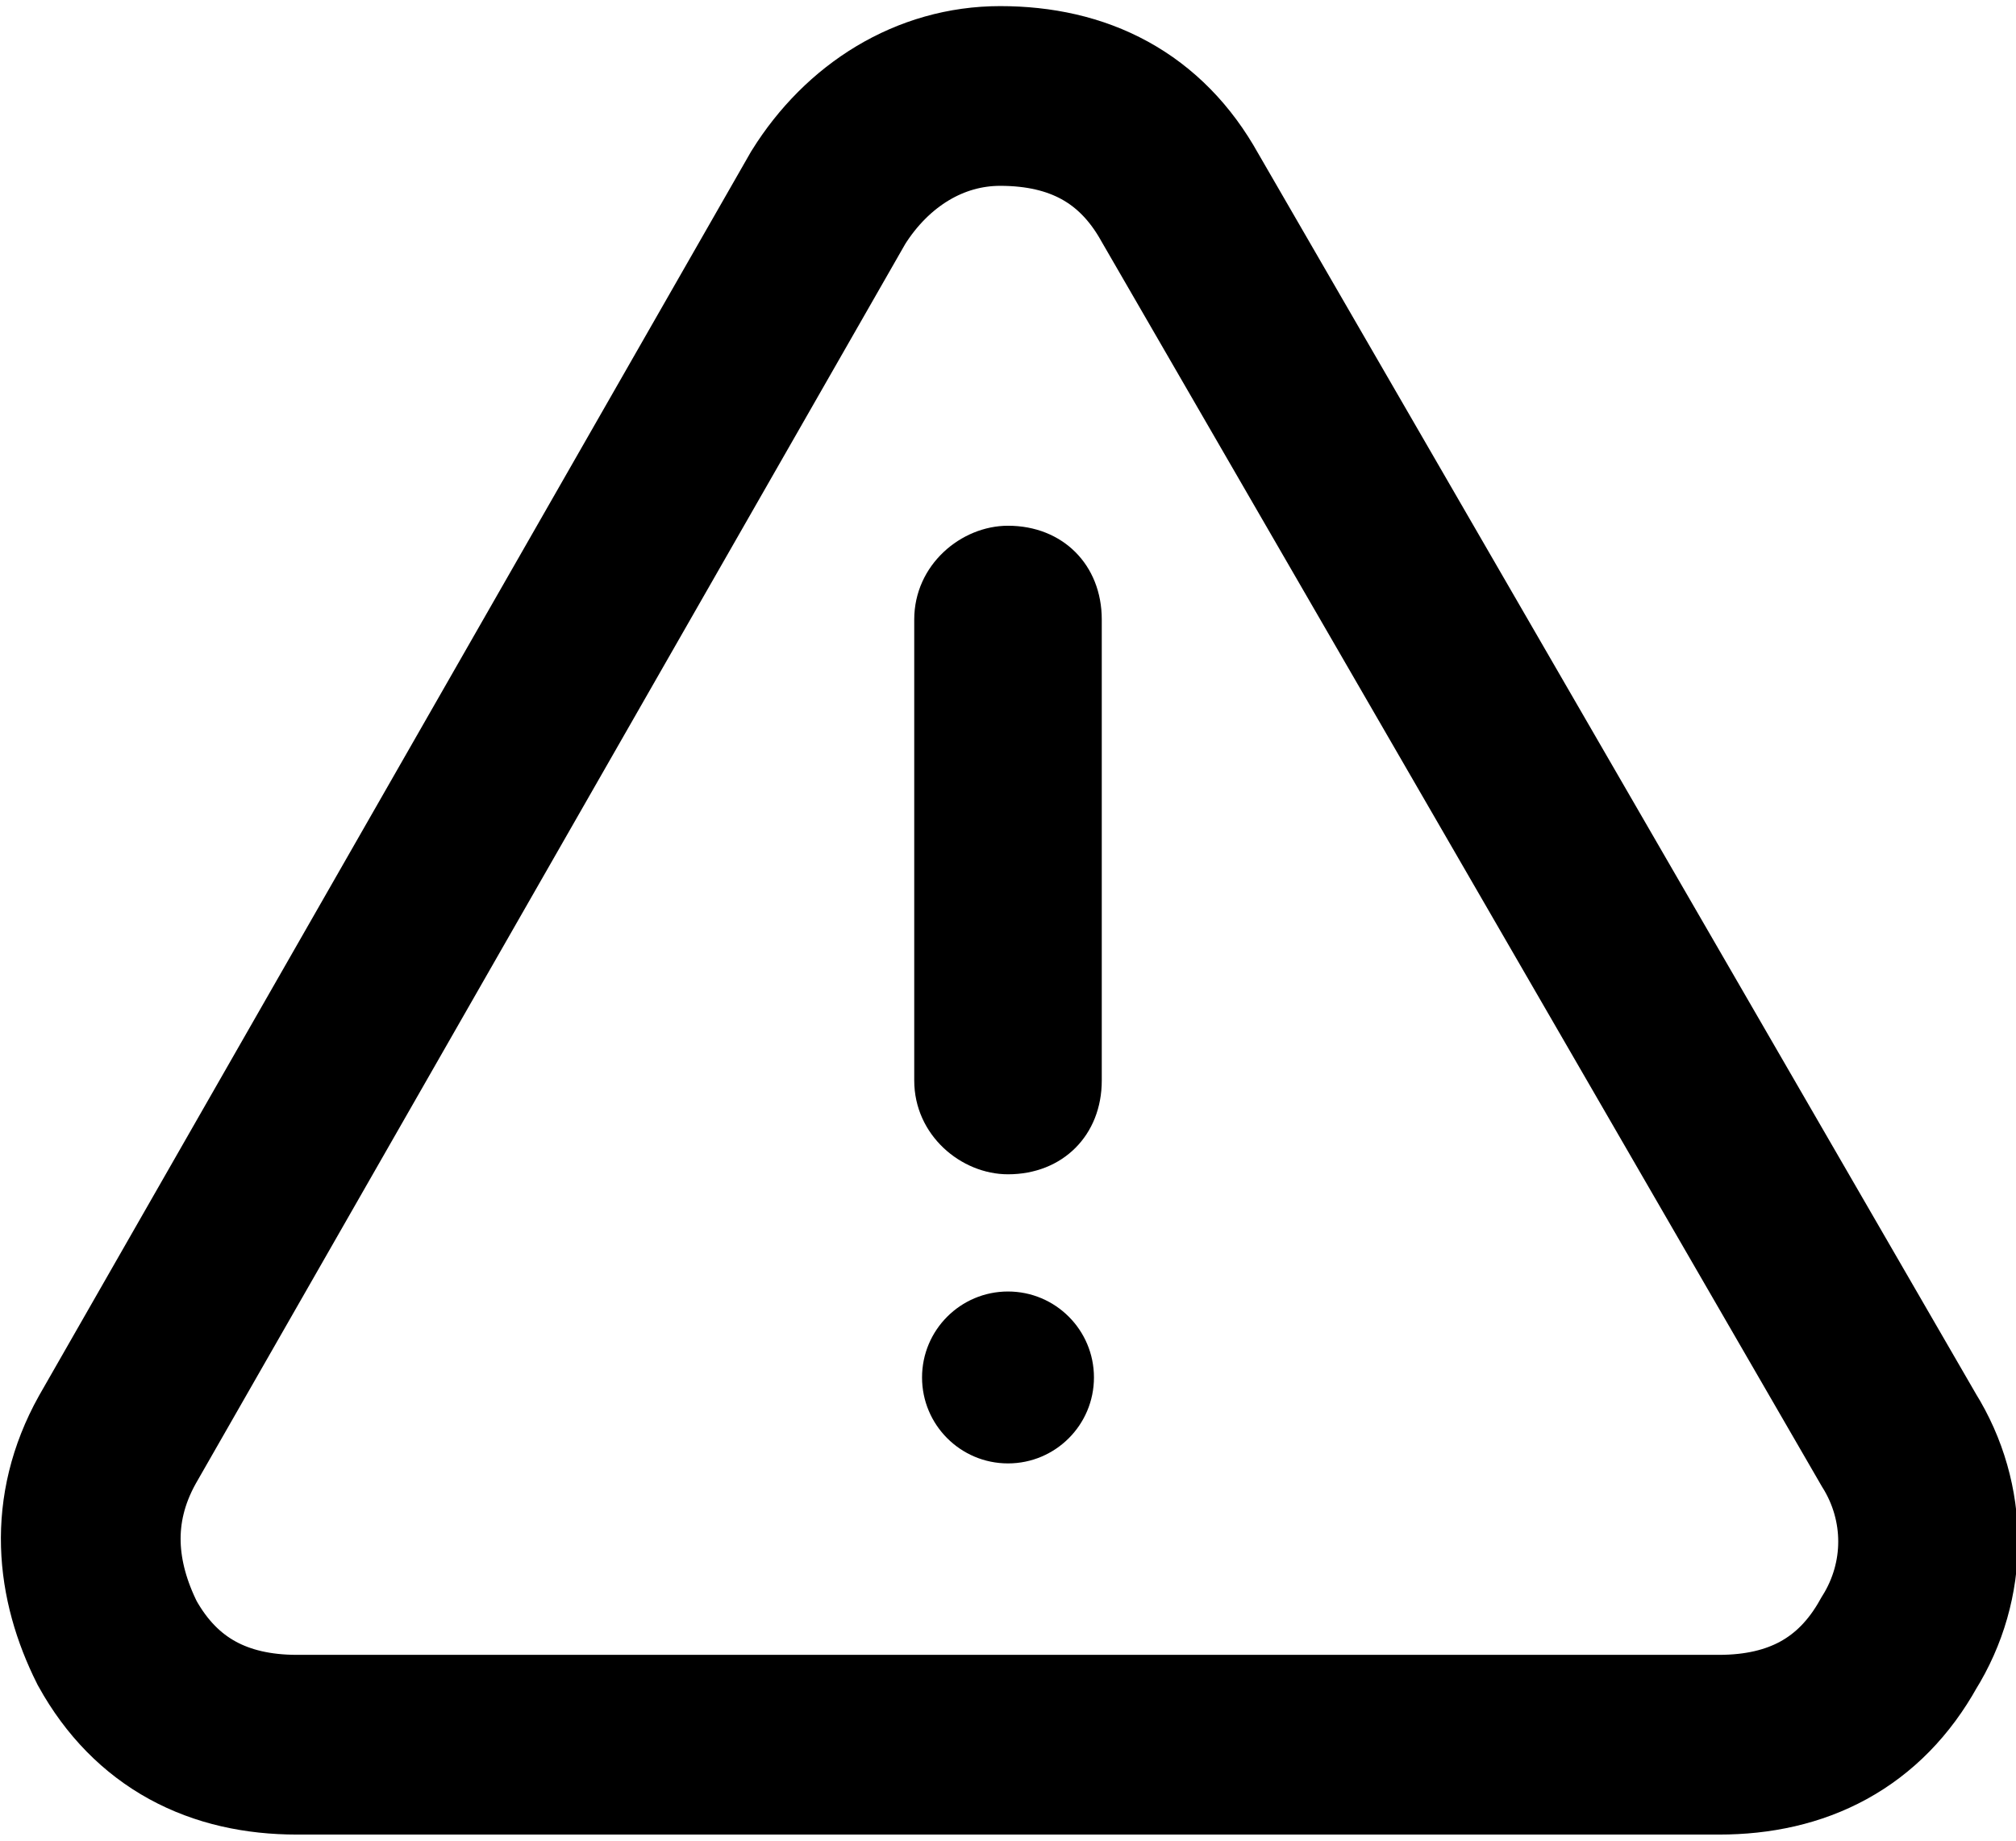<?xml version="1.0" encoding="UTF-8"?>
<!DOCTYPE svg PUBLIC "-//W3C//DTD SVG 1.1//EN" "http://www.w3.org/Graphics/SVG/1.1/DTD/svg11.dtd">
<!-- Creator: CorelDRAW 2020 (64-Bit) -->
<svg xmlns="http://www.w3.org/2000/svg" xml:space="preserve" width="69px" height="63px" version="1.1" style="shape-rendering:geometricPrecision; text-rendering:geometricPrecision; image-rendering:optimizeQuality; fill-rule:evenodd; clip-rule:evenodd"
viewBox="0 0 258 235"
 xmlns:xlink="http://www.w3.org/1999/xlink"
 xmlns:xodm="http://www.corel.com/coreldraw/odm/2003">
 <defs>
  <style type="text/css">
   <![CDATA[
    .str0 {stroke:black;stroke-width:23;stroke-miterlimit:2.613}
    .fil0 {fill:none;fill-rule:nonzero}
    .fil2 {fill:black}
    .fil1 {fill:black;fill-rule:nonzero}
   ]]>
  </style>
 </defs>
 <g id="Capa_x0020_1">
  <g id="_1759731279472">
   <path class="fil0 str0" d="M15 184l91 -159c5,-8 13,-13 22,-13 10,0 18,4 23,13l92 159c5,8 5,18 0,26 -5,9 -13,13 -23,13l-182 0c-10,0 -18,-4 -23,-13 -4,-8 -5,-17 0,-26z"/>
   <g>
    <path class="fil1" d="M117 79c0,-7 6,-12 12,-12 7,0 12,5 12,12l-24 0zm0 59l0 -59 24 0 0 59 -24 0zm24 0c0,7 -5,12 -12,12 -6,0 -12,-5 -12,-12l24 0z"/>
   </g>
   <circle class="fil2" cx="129" cy="176" r="11"/>
  </g>
 </g>
</svg>
